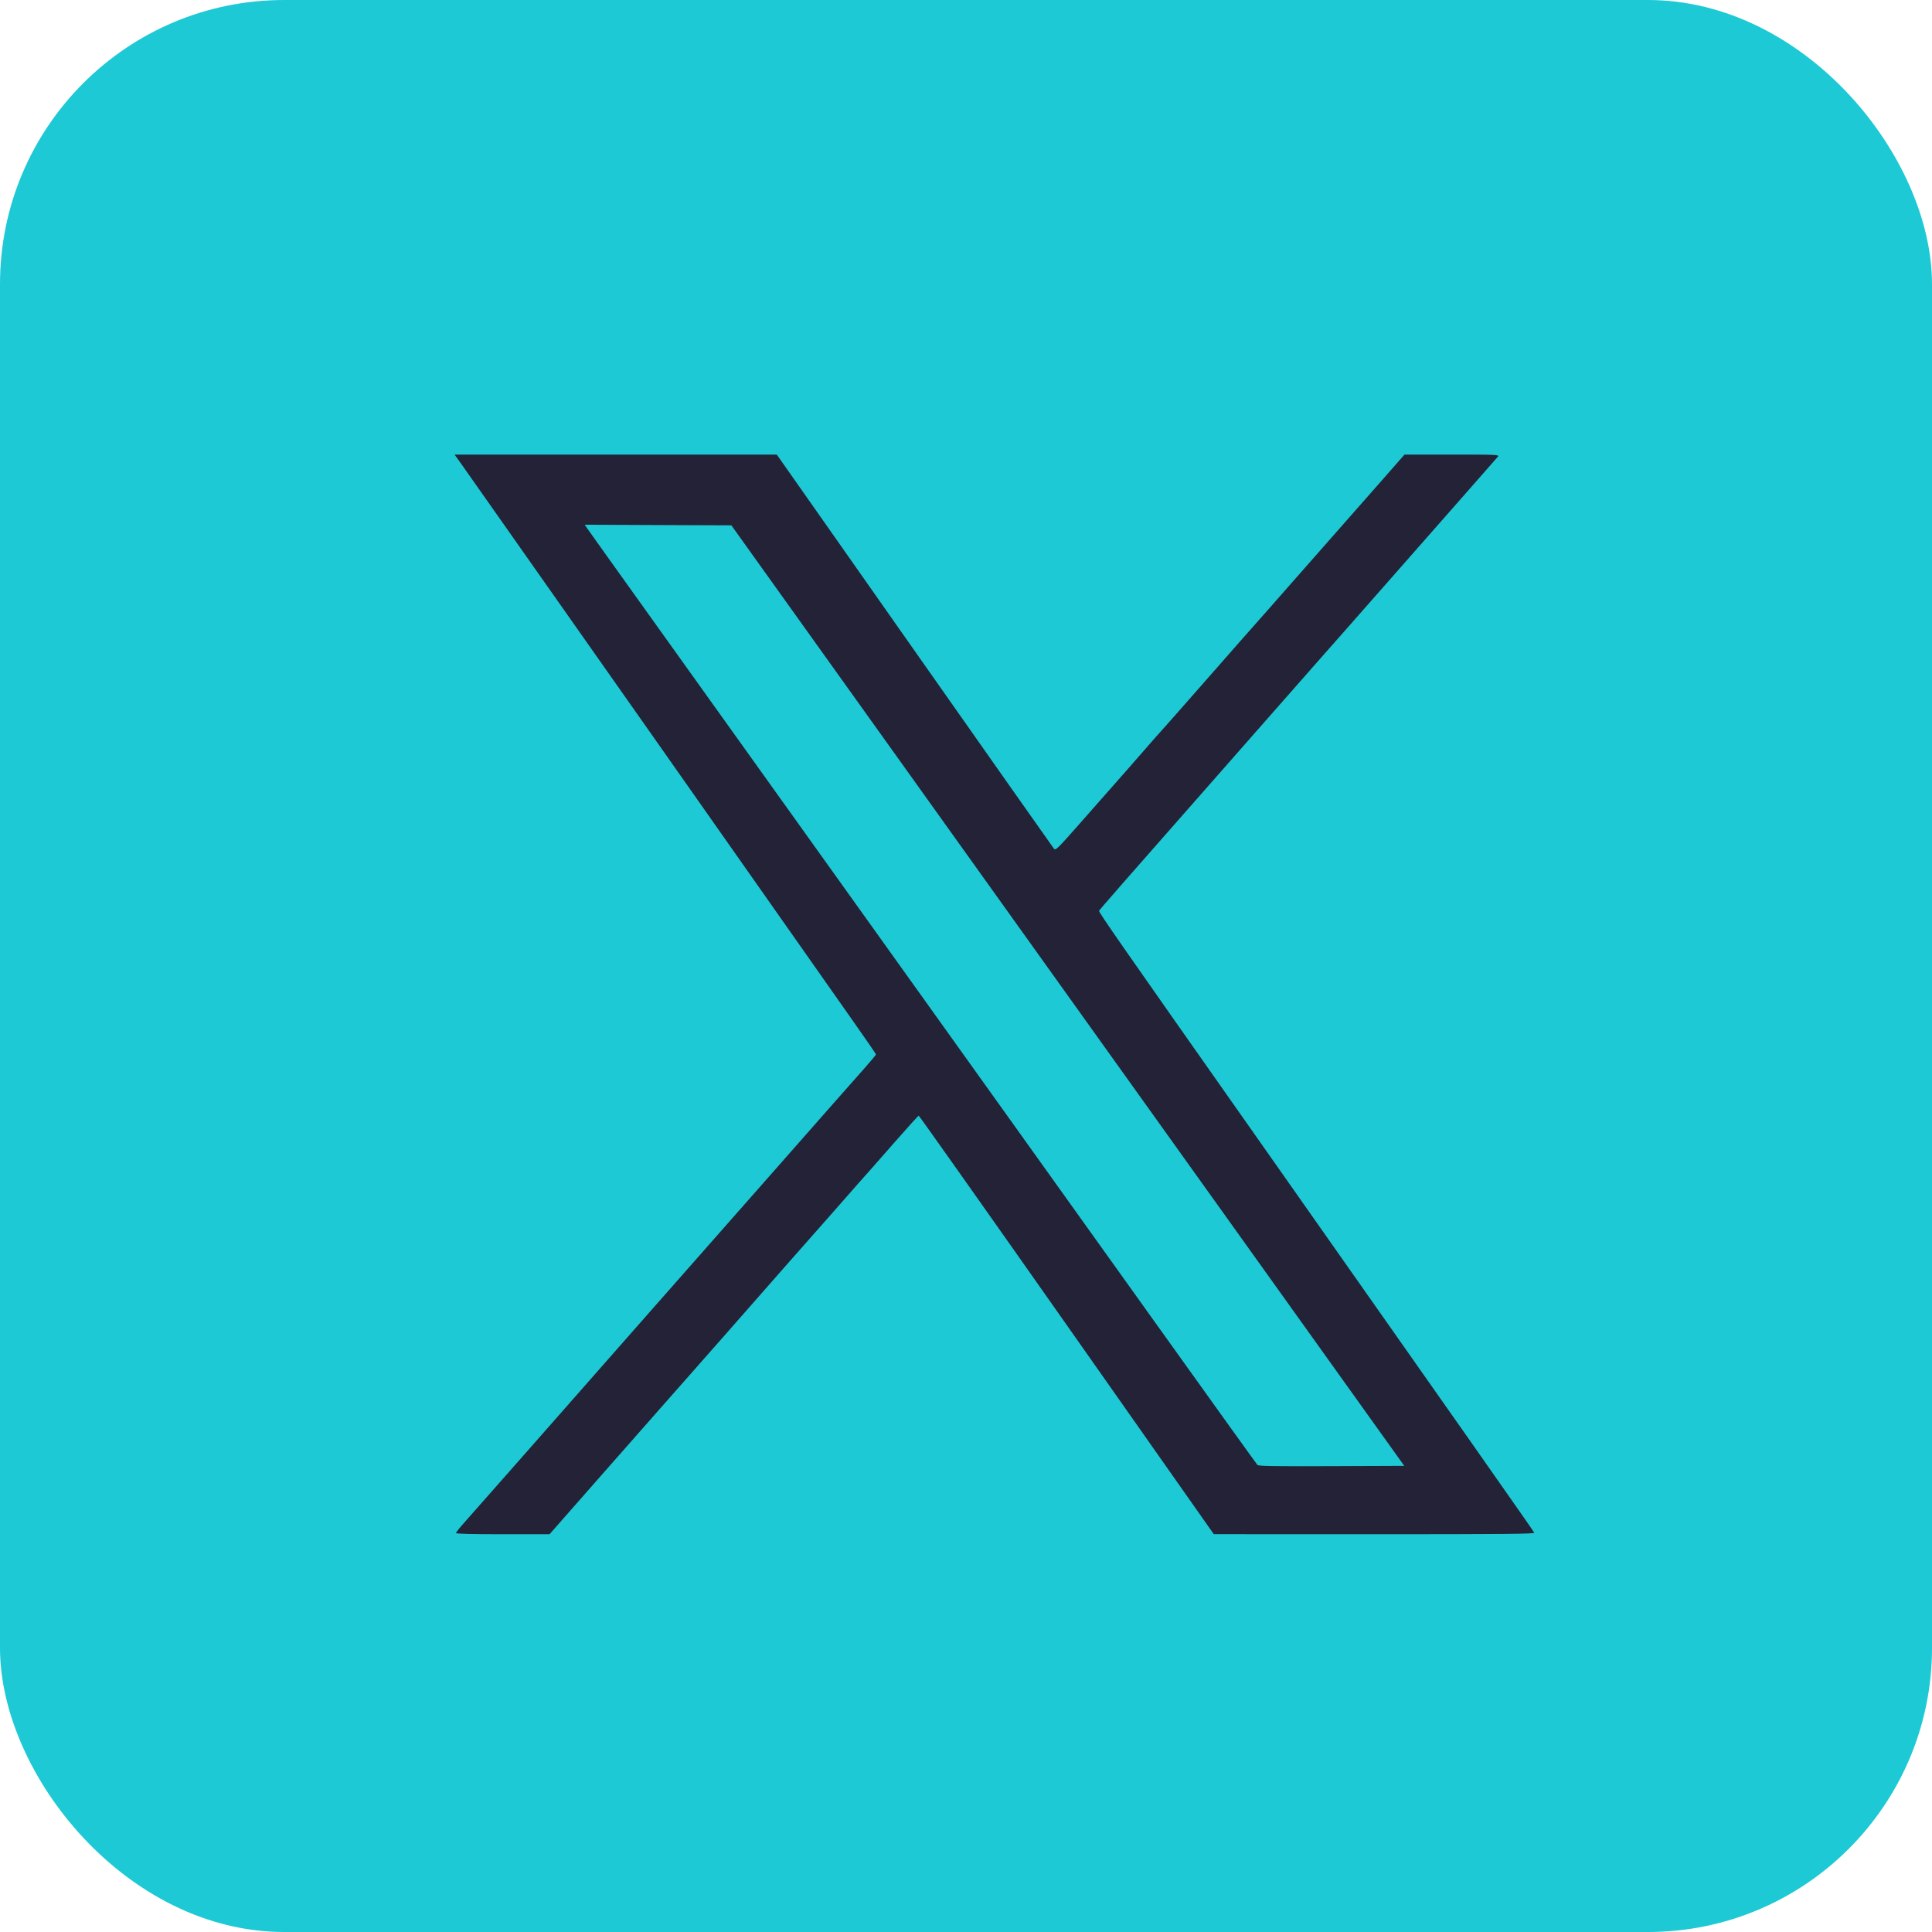 <svg xmlns="http://www.w3.org/2000/svg" fill="none" viewBox="0 0 34 34" height="34" width="34">
<rect fill="#1DC9D4" rx="5" height="34" width="34"></rect>
<path fill="#232236" d="M8.116 8.162C8.18 8.251 9.662 10.358 11.41 12.844C13.157 15.33 14.773 17.629 15.001 17.953C15.229 18.277 15.416 18.548 15.416 18.556C15.416 18.564 15.331 18.666 15.227 18.784C15.123 18.9 14.831 19.232 14.578 19.519C14.324 19.807 13.897 20.292 13.629 20.597C13.36 20.902 12.887 21.439 12.578 21.79C12.269 22.141 11.713 22.772 11.343 23.192C10.198 24.492 10.033 24.68 9.162 25.671C8.696 26.201 8.25 26.707 8.17 26.796C8.09 26.885 8.024 26.968 8.024 26.979C8.024 26.993 8.317 27 8.848 27H9.671L10.577 25.969C11.075 25.403 11.566 24.845 11.668 24.73C11.89 24.481 13.579 22.561 13.721 22.397C13.775 22.334 13.854 22.245 13.896 22.198C13.938 22.152 14.271 21.775 14.635 21.361C14.998 20.946 15.306 20.597 15.319 20.585C15.331 20.572 15.523 20.354 15.747 20.098C15.97 19.843 16.16 19.634 16.168 19.634C16.176 19.634 17.323 21.256 18.717 23.239C20.11 25.221 21.275 26.878 21.306 26.921L21.361 26.999L24.186 27C26.509 27 27.009 26.995 27 26.973C26.991 26.948 25.637 25.02 22.165 20.084C19.665 16.531 19.333 16.053 19.342 16.029C19.352 16.006 19.692 15.617 21.93 13.073C22.314 12.636 22.844 12.034 23.107 11.735C23.369 11.436 23.635 11.135 23.697 11.066C23.758 10.996 24.082 10.629 24.416 10.249C24.749 9.87 25.317 9.224 25.677 8.815C26.037 8.406 26.345 8.056 26.361 8.036C26.388 8.002 26.341 8 25.553 8H24.717L24.345 8.424C23.85 8.988 22.955 10.005 22.701 10.292C22.588 10.419 22.448 10.579 22.389 10.647C22.33 10.715 22.214 10.846 22.131 10.939C22.048 11.031 21.629 11.508 21.2 11.997C20.771 12.486 20.414 12.891 20.407 12.896C20.399 12.902 20.308 13.006 20.202 13.128C20.018 13.341 19.831 13.553 18.973 14.526C18.596 14.953 18.576 14.971 18.545 14.932C18.526 14.909 17.422 13.34 16.09 11.445L13.67 8L10.835 8L8 8L8.116 8.162ZM10.329 9.292C10.35 9.324 10.88 10.065 11.506 10.94C12.693 12.599 17.359 19.121 20.36 23.317C21.319 24.658 22.115 25.767 22.129 25.781C22.15 25.802 22.429 25.806 23.434 25.802L24.713 25.797L21.367 21.12C19.527 18.548 16.862 14.824 15.446 12.844L12.871 9.245L11.581 9.24L10.29 9.234L10.329 9.292Z" clip-rule="evenodd" fill-rule="evenodd"></path>
</svg>
